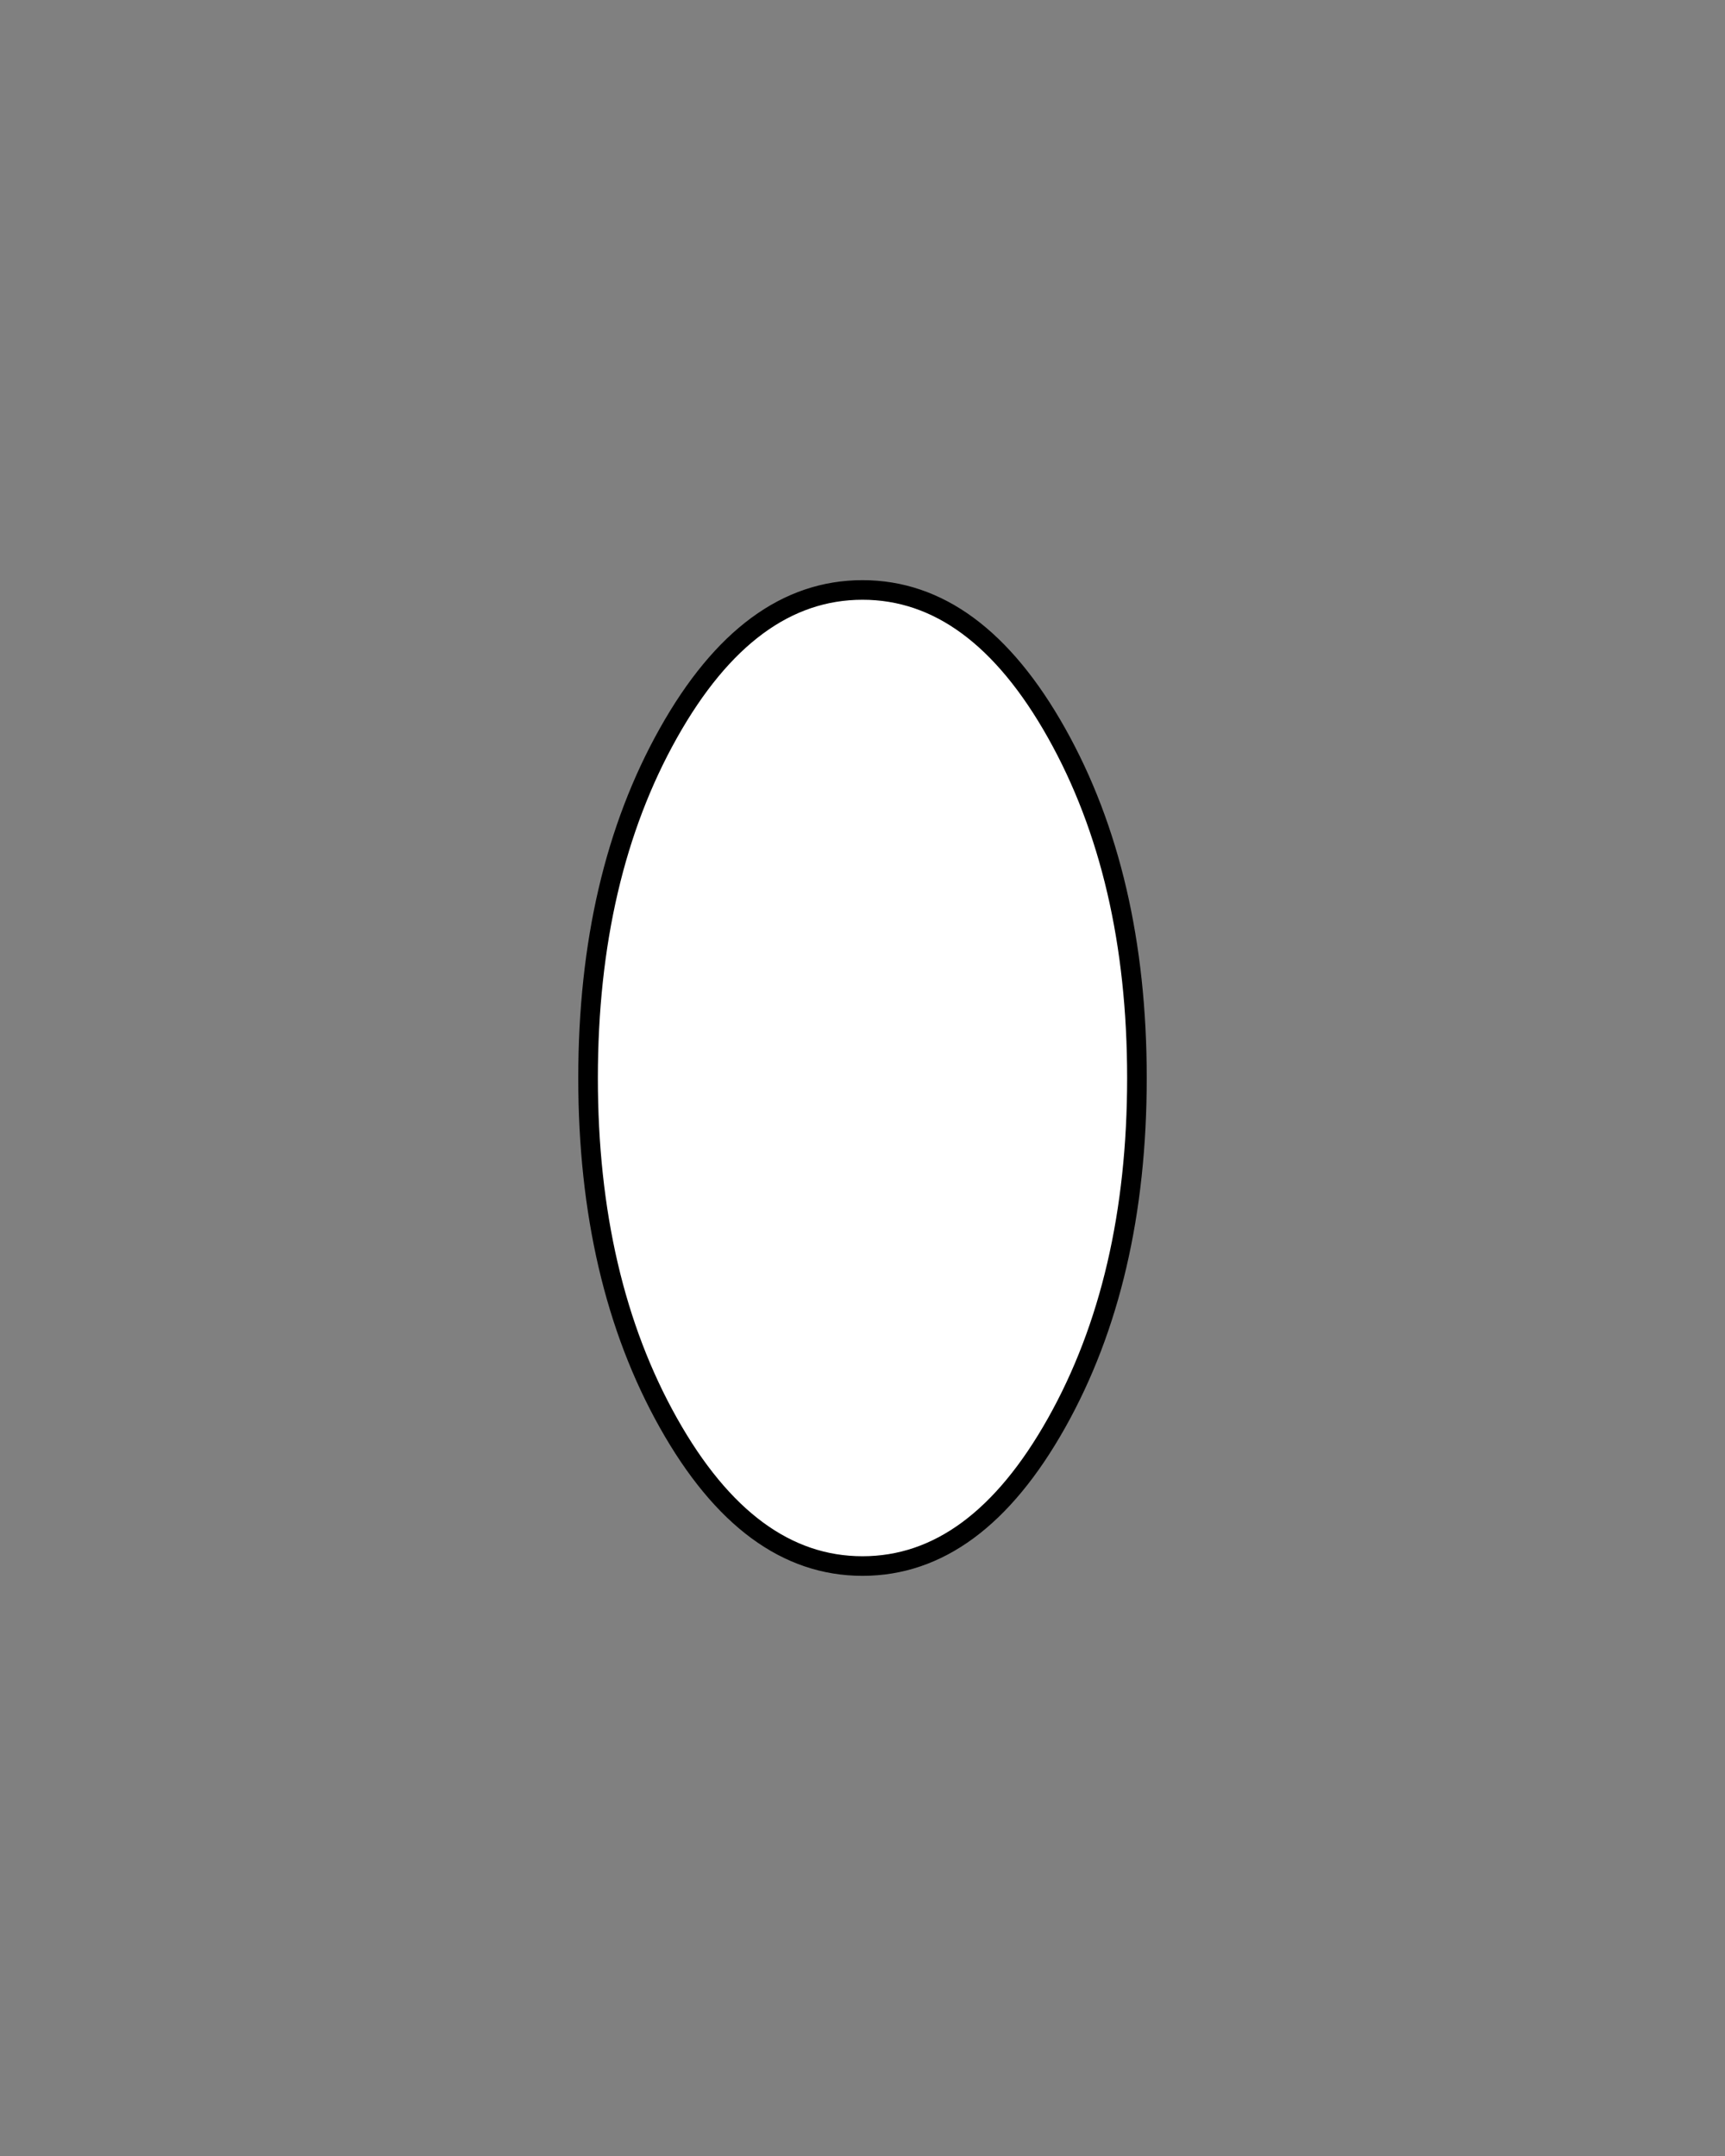 <?xml version="1.0" encoding="UTF-8" standalone="no"?>
<svg xmlns:xlink="http://www.w3.org/1999/xlink" height="110.0px" width="88.0px" xmlns="http://www.w3.org/2000/svg">
  <rect width="100%" height="100%" fill="#808080" stroke="none"/>
  <g transform="matrix(1.0, 0.0, 0.0, 1.0, -388.0, -75.0)">
    <path d="M432.0 105.1 Q426.2 105.1 422.1 112.4 418.0 119.7 418.0 130.0 418.0 140.3 422.1 147.6 426.2 154.9 432.0 154.9 437.8 154.9 441.9 147.6 446.0 140.3 446.0 130.0 446.0 119.7 441.9 112.4 437.8 105.1 432.0 105.1" fill="#ffffff" fill-rule="evenodd" stroke="none">
      <animate attributeName="fill" dur="2s" repeatCount="indefinite" values="#ffffff;#ffd0a1"/>
      <animate attributeName="fill-opacity" dur="2s" repeatCount="indefinite" values="1.0;1.0"/>
      <animate attributeName="d" dur="2s" repeatCount="indefinite" values="M432.0 105.1 Q426.2 105.1 422.1 112.4 418.0 119.7 418.0 130.0 418.0 140.3 422.1 147.6 426.2 154.9 432.0 154.9 437.8 154.9 441.9 147.6 446.0 140.3 446.0 130.0 446.0 119.7 441.9 112.4 437.8 105.1 432.0 105.1;M432.0 105.1 Q426.2 105.1 422.1 112.4 418.0 119.7 418.0 130.0 418.0 140.3 422.1 147.6 426.2 154.9 432.0 154.9 437.8 154.9 441.9 147.6 446.0 140.3 446.0 130.0 446.0 119.7 441.9 112.4 437.8 105.1 432.0 105.1"/>
    </path>
    <path d="M432.0 105.1 Q437.8 105.1 441.9 112.4 446.0 119.7 446.0 130.0 446.0 140.3 441.9 147.6 437.8 154.9 432.0 154.9 426.2 154.9 422.1 147.6 418.0 140.3 418.0 130.0 418.0 119.7 422.1 112.4 426.2 105.1 432.0 105.1 437.8 105.1 441.9 112.4 446.0 119.7 446.0 130.0 446.0 140.3 441.9 147.6 437.8 154.9 432.0 154.9 426.2 154.9 422.1 147.6 418.0 140.3 418.0 130.0 418.0 119.7 422.1 112.4 426.2 105.1 432.0 105.1" fill="none" stroke="#000000" stroke-linecap="round" stroke-linejoin="round" stroke-width="1.0">
      <animate attributeName="stroke" dur="2s" repeatCount="indefinite" values="#000000;#000001"/>
      <animate attributeName="stroke-width" dur="2s" repeatCount="indefinite" values="1.0;1.0"/>
      <animate attributeName="fill-opacity" dur="2s" repeatCount="indefinite" values="1.0;1.0"/>
      <animate attributeName="d" dur="2s" repeatCount="indefinite" values="M432.0 105.1 Q437.8 105.1 441.9 112.4 446.0 119.7 446.0 130.0 446.0 140.3 441.9 147.6 437.8 154.9 432.0 154.9 426.2 154.9 422.1 147.6 418.0 140.3 418.0 130.0 418.0 119.7 422.1 112.4 426.2 105.1 432.0 105.1 437.8 105.1 441.9 112.4 446.0 119.7 446.0 130.0 446.0 140.3 441.9 147.6 437.8 154.9 432.0 154.9 426.2 154.9 422.1 147.6 418.0 140.3 418.0 130.0 418.0 119.7 422.1 112.4 426.2 105.1 432.0 105.1;M432.0 105.1 Q437.8 105.1 441.9 112.4 446.0 119.7 446.0 130.0 446.0 140.3 441.9 147.6 437.8 154.9 432.0 154.9 426.2 154.9 422.1 147.6 418.0 140.3 418.0 130.0 418.0 119.7 422.1 112.4 426.2 105.1 432.0 105.1 437.8 105.1 441.9 112.4 446.0 119.7 446.0 130.0 446.0 140.3 441.9 147.6 437.8 154.9 432.0 154.9 426.2 154.9 422.1 147.6 418.0 140.3 418.0 130.0 418.0 119.7 422.1 112.4 426.2 105.1 432.0 105.1"/>
    </path>
  </g>
</svg>
